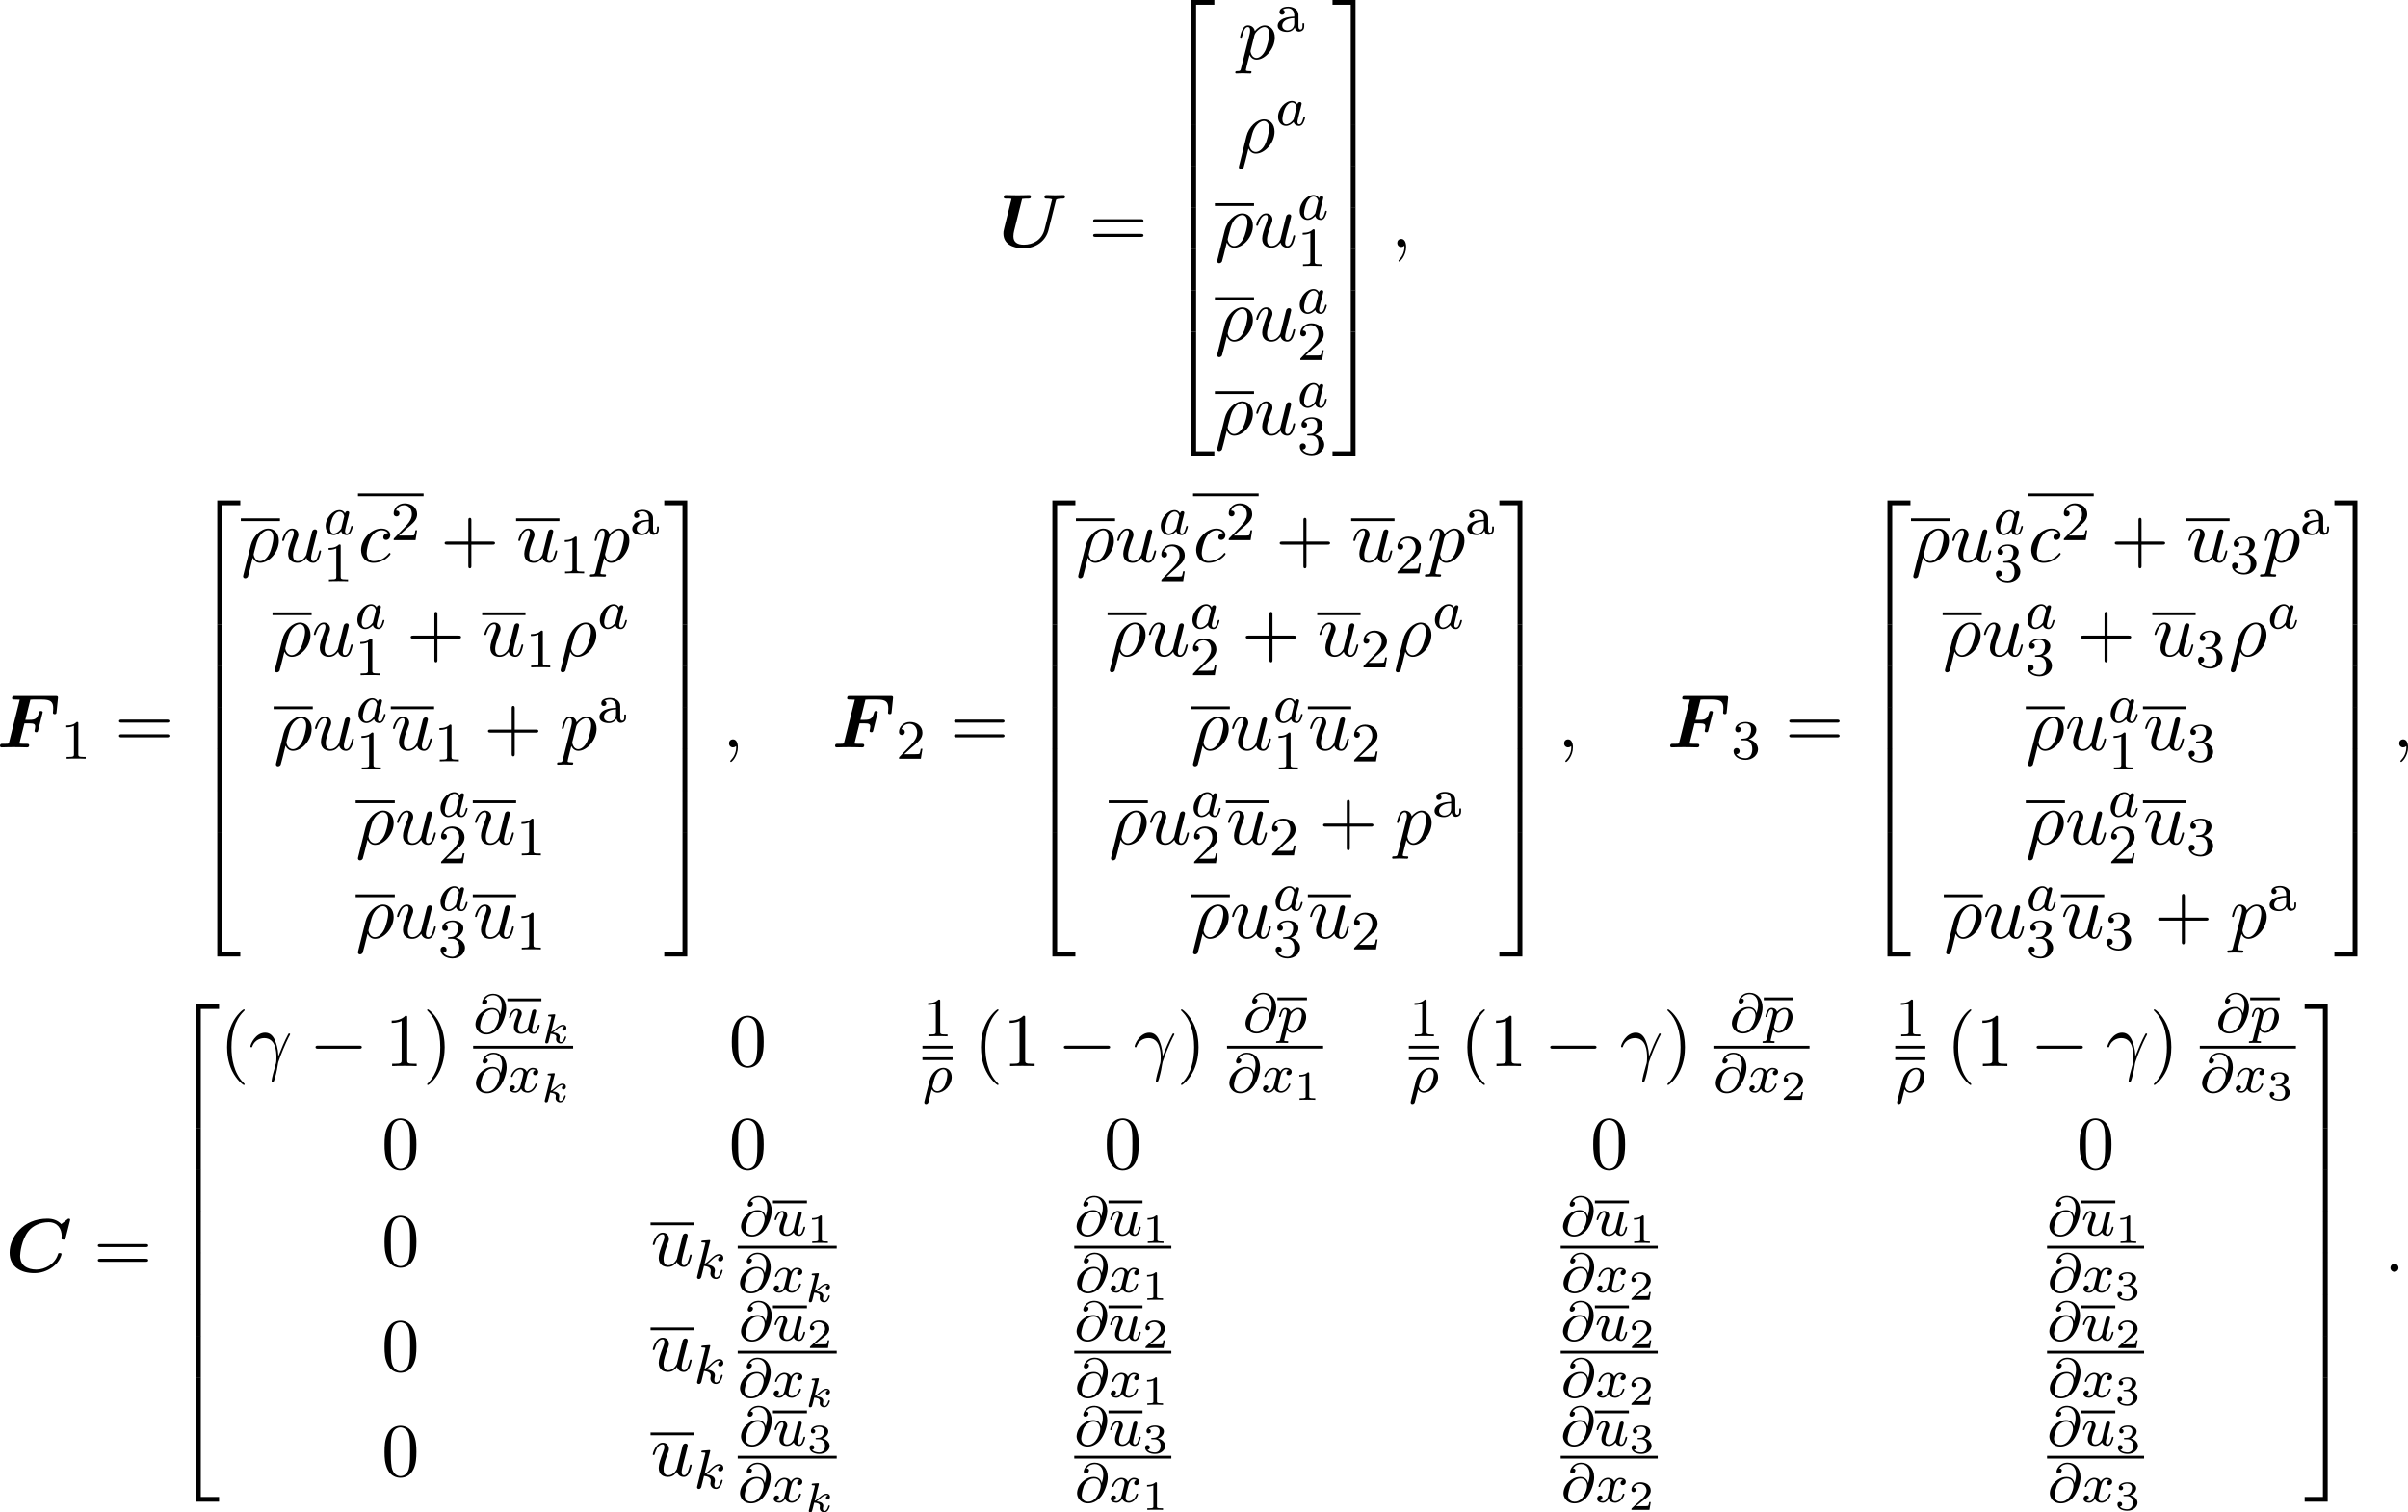 <?xml version='1.0' encoding='UTF-8'?>
<!-- This file was generated by dvisvgm 3.4.4 -->
<svg version='1.1' xmlns='http://www.w3.org/2000/svg' xmlns:xlink='http://www.w3.org/1999/xlink' width='485.831pt' height='305.18pt' viewBox='48.349 99.363 485.831 305.18'>
<defs>
<path id='g47-49' d='M3.019 0V-.233H2.762C2.146-.233 2.146-.311 2.146-.508V-3.796C2.146-3.975 2.122-3.975 1.943-3.975C1.548-3.593 .938-3.593 .723-3.593V-3.359C.879-3.359 1.273-3.359 1.632-3.527V-.508C1.632-.311 1.632-.233 1.016-.233H.759V0C1.088-.024 1.554-.024 1.889-.024S2.69-.024 3.019 0Z'/>
<path id='g47-50' d='M3.216-1.118H2.995C2.983-1.034 2.923-.64 2.833-.574C2.792-.538 2.307-.538 2.224-.538H1.106L1.871-1.16C2.074-1.321 2.606-1.704 2.792-1.883C2.971-2.062 3.216-2.367 3.216-2.792C3.216-3.539 2.54-3.975 1.739-3.975C.968-3.975 .43-3.467 .43-2.905C.43-2.6 .687-2.564 .753-2.564C.903-2.564 1.076-2.672 1.076-2.887C1.076-3.019 .998-3.21 .735-3.21C.873-3.515 1.237-3.742 1.65-3.742C2.277-3.742 2.612-3.276 2.612-2.792C2.612-2.367 2.331-1.931 1.913-1.548L.496-.251C.436-.191 .43-.185 .43 0H3.031L3.216-1.118Z'/>
<path id='g47-51' d='M3.27-1.034C3.27-1.47 2.935-1.931 2.224-2.11C2.696-2.266 3.078-2.648 3.078-3.138C3.078-3.616 2.517-3.975 1.799-3.975C1.1-3.975 .568-3.652 .568-3.162C.568-2.905 .765-2.833 .885-2.833C1.04-2.833 1.201-2.941 1.201-3.15C1.201-3.335 1.07-3.443 .909-3.467C1.19-3.778 1.733-3.778 1.787-3.778C2.092-3.778 2.475-3.634 2.475-3.138C2.475-2.809 2.289-2.236 1.692-2.2C1.584-2.194 1.423-2.182 1.369-2.182C1.309-2.176 1.243-2.17 1.243-2.08C1.243-1.985 1.309-1.985 1.411-1.985H1.757C2.266-1.985 2.606-1.644 2.606-1.034C2.606-.377 2.212-.09 1.775-.09C1.614-.09 .998-.126 .729-.472C.962-.496 1.058-.652 1.058-.813C1.058-1.016 .915-1.154 .717-1.154C.556-1.154 .377-1.052 .377-.801C.377-.209 1.034 .126 1.793 .126C2.678 .126 3.27-.442 3.27-1.034Z'/>
<path id='g45-107' d='M3.581-.861C3.581-.861 3.575-.944 3.467-.944C3.383-.944 3.371-.909 3.341-.807C3.282-.592 3.114-.137 2.809-.137C2.582-.137 2.582-.395 2.582-.46C2.582-.556 2.582-.562 2.612-.681C2.612-.681 2.642-.807 2.642-.879C2.642-1.339 2.122-1.482 1.662-1.524C1.805-1.614 1.931-1.71 2.17-1.919C2.469-2.182 2.78-2.439 3.108-2.439C3.186-2.439 3.258-2.421 3.312-2.361C3.102-2.319 3.013-2.152 3.013-2.026C3.013-1.835 3.168-1.793 3.252-1.793C3.383-1.793 3.599-1.889 3.599-2.188C3.599-2.445 3.407-2.636 3.114-2.636C2.738-2.636 2.385-2.349 2.11-2.11C1.799-1.841 1.614-1.686 1.393-1.602L1.985-3.969C1.991-3.993 2.002-4.029 2.002-4.059C2.002-4.154 1.883-4.148 1.811-4.142L1.142-4.089C1.04-4.083 .962-4.077 .962-3.933C.962-3.844 1.04-3.844 1.136-3.844C1.309-3.844 1.351-3.826 1.429-3.802C1.429-3.73 1.429-3.718 1.405-3.622L.568-.281C.544-.185 .544-.143 .544-.143C.544 .006 .664 .06 .753 .06C.813 .06 .921 .036 .998-.078C1.04-.155 1.279-1.148 1.321-1.339C1.722-1.309 2.152-1.213 2.152-.861C2.152-.831 2.152-.801 2.134-.735C2.116-.646 2.116-.61 2.116-.562C2.116-.167 2.451 .06 2.792 .06C3.371 .06 3.581-.813 3.581-.861Z'/>
<path id='g36-0' d='M7.571-2.727C7.571-2.945 7.364-2.945 7.211-2.945H1.265C1.113-2.945 .905-2.945 .905-2.727S1.113-2.509 1.265-2.509H7.211C7.364-2.509 7.571-2.509 7.571-2.727Z'/>
<path id='g48-49' d='M3.563 0V-.263H3.284C2.527-.263 2.503-.359 2.503-.654V-5.077C2.503-5.292 2.487-5.3 2.271-5.3C1.945-4.981 1.522-4.79 .765-4.79V-4.527C.98-4.527 1.411-4.527 1.873-4.742V-.654C1.873-.359 1.849-.263 1.092-.263H.813V0C1.14-.024 1.825-.024 2.184-.024S3.236-.024 3.563 0Z'/>
<path id='g48-50' d='M3.802-1.427H3.555C3.531-1.267 3.467-.869 3.371-.717C3.324-.654 2.718-.654 2.59-.654H1.172L2.248-1.626C2.375-1.745 2.71-2.008 2.837-2.12C3.332-2.574 3.802-3.013 3.802-3.738C3.802-4.686 3.005-5.3 2.008-5.3C1.052-5.3 .422-4.575 .422-3.866C.422-3.475 .733-3.419 .845-3.419C1.012-3.419 1.259-3.539 1.259-3.842C1.259-4.256 .861-4.256 .765-4.256C.996-4.838 1.53-5.037 1.921-5.037C2.662-5.037 3.045-4.407 3.045-3.738C3.045-2.909 2.463-2.303 1.522-1.339L.518-.303C.422-.215 .422-.199 .422 0H3.571L3.802-1.427Z'/>
<path id='g48-51' d='M3.873-1.363C3.873-2.024 3.347-2.63 2.534-2.805C3.164-3.029 3.634-3.571 3.634-4.208S2.917-5.3 2.088-5.3C1.235-5.3 .59-4.838 .59-4.232C.59-3.937 .789-3.81 .996-3.81C1.243-3.81 1.403-3.985 1.403-4.216C1.403-4.511 1.148-4.623 .972-4.631C1.307-5.069 1.921-5.093 2.064-5.093C2.271-5.093 2.877-5.029 2.877-4.208C2.877-3.65 2.646-3.316 2.534-3.188C2.295-2.941 2.112-2.925 1.626-2.893C1.474-2.885 1.411-2.877 1.411-2.774C1.411-2.662 1.482-2.662 1.618-2.662H2.016C2.646-2.662 3.045-2.2 3.045-1.363C3.045-.367 2.479-.072 2.056-.072C1.618-.072 1.02-.231 .741-.654C1.028-.654 1.227-.837 1.227-1.1C1.227-1.355 1.044-1.538 .789-1.538C.574-1.538 .351-1.403 .351-1.084C.351-.327 1.164 .167 2.072 .167C3.132 .167 3.873-.566 3.873-1.363Z'/>
<path id='g48-97' d='M4.097-.717V-1.156H3.85V-.717C3.85-.391 3.73-.263 3.563-.263C3.268-.263 3.268-.63 3.268-.717V-2.375C3.268-3.156 2.511-3.555 1.785-3.555C1.124-3.555 .534-3.3 .534-2.774C.534-2.534 .701-2.391 .909-2.391C1.132-2.391 1.283-2.55 1.283-2.766C1.283-2.957 1.164-3.092 .988-3.132C1.283-3.332 1.714-3.332 1.769-3.332C2.216-3.332 2.662-3.021 2.662-2.367V-2.12C2.2-2.096 1.666-2.072 1.108-1.841C.406-1.538 .271-1.076 .271-.813C.271-.128 1.076 .08 1.626 .08C2.208 .08 2.566-.247 2.742-.566C2.782-.263 2.989 .04 3.339 .04C3.419 .04 4.097 .008 4.097-.717ZM2.662-1.124C2.662-.351 2.008-.143 1.69-.143C1.275-.143 .925-.422 .925-.805C.925-1.331 1.419-1.873 2.662-1.913V-1.124Z'/>
<use id='g37-13' xlink:href='#g29-13' transform='scale(1.095)'/>
<use id='g37-26' xlink:href='#g29-26' transform='scale(1.095)'/>
<use id='g37-58' xlink:href='#g29-58' transform='scale(1.095)'/>
<use id='g37-59' xlink:href='#g29-59' transform='scale(1.095)'/>
<use id='g37-99' xlink:href='#g29-99' transform='scale(1.095)'/>
<use id='g37-112' xlink:href='#g29-112' transform='scale(1.095)'/>
<use id='g37-117' xlink:href='#g29-117' transform='scale(1.095)'/>
<path id='g29-13' d='M5.41-4.194C5.41-4.294 5.29-4.294 5.29-4.294C5.26-4.294 5.2-4.294 5.171-4.224C4.653-3.278 4.254-2.281 3.856-1.275C3.846-1.584 3.836-2.341 3.447-3.308C3.208-3.915 2.809-4.403 2.122-4.403C.877-4.403 .179-2.889 .179-2.58C.179-2.481 .269-2.481 .369-2.481L.408-2.531C.797-3.676 1.883-3.686 1.993-3.686C3.497-3.686 3.606-1.943 3.606-1.156C3.606-.548 3.557-.379 3.487-.179C3.268 .548 2.969 1.704 2.969 1.963C2.969 2.072 3.019 2.142 3.098 2.142C3.228 2.142 3.308 1.923 3.417 1.544C3.646 .707 3.746 .139 3.786-.169C3.806-.299 3.826-.428 3.866-.558C4.184-1.544 4.822-3.029 5.22-3.816C5.29-3.935 5.41-4.154 5.41-4.194Z'/>
<path id='g29-26' d='M5.001-2.78C5.001-3.836 4.344-4.403 3.616-4.403C2.65-4.403 1.604-3.407 1.305-2.192L.329 1.724C.299 1.843 .299 1.883 .299 1.883C.299 2.032 .408 2.152 .578 2.152C.787 2.152 .907 1.973 .927 1.943C.976 1.853 1.295 .518 1.564-.558C1.763-.159 2.082 .11 2.55 .11C3.716 .11 5.001-1.295 5.001-2.78ZM4.284-3.208C4.284-2.66 3.995-1.544 3.726-1.056C3.397-.428 2.919-.11 2.54-.11C1.843-.11 1.684-.907 1.684-.996C1.684-1.036 1.733-1.235 1.763-1.365C2.042-2.481 2.142-2.839 2.361-3.238C2.79-3.965 3.288-4.184 3.597-4.184C3.965-4.184 4.284-3.895 4.284-3.208Z'/>
<path id='g29-58' d='M1.913-.528C1.913-.817 1.674-1.056 1.385-1.056S.857-.817 .857-.528S1.096 0 1.385 0S1.913-.239 1.913-.528Z'/>
<path id='g29-59' d='M2.022-.01C2.022-.667 1.773-1.056 1.385-1.056C1.056-1.056 .857-.807 .857-.528C.857-.259 1.056 0 1.385 0C1.504 0 1.634-.04 1.733-.13C1.763-.149 1.783-.159 1.783-.159S1.803-.149 1.803-.01C1.803 .727 1.455 1.325 1.126 1.654C1.016 1.763 1.016 1.783 1.016 1.813C1.016 1.883 1.066 1.923 1.116 1.923C1.225 1.923 2.022 1.156 2.022-.01Z'/>
<path id='g29-99' d='M4.284-1.066C4.284-1.126 4.224-1.196 4.164-1.196C4.115-1.196 4.095-1.176 4.035-1.096C3.248-.11 2.162-.11 2.042-.11C1.415-.11 1.146-.598 1.146-1.196C1.146-1.604 1.345-2.57 1.684-3.188C1.993-3.756 2.54-4.184 3.088-4.184C3.427-4.184 3.806-4.055 3.945-3.786C3.786-3.786 3.646-3.786 3.507-3.646C3.347-3.497 3.328-3.328 3.328-3.258C3.328-3.019 3.507-2.909 3.696-2.909C3.985-2.909 4.254-3.148 4.254-3.547C4.254-4.035 3.786-4.403 3.078-4.403C1.733-4.403 .408-2.979 .408-1.574C.408-.677 .986 .11 2.022 .11C3.447 .11 4.284-.946 4.284-1.066Z'/>
<path id='g29-112' d='M4.882-2.809C4.882-3.746 4.314-4.403 3.557-4.403C3.059-4.403 2.58-4.045 2.252-3.656C2.152-4.194 1.724-4.403 1.355-4.403C.897-4.403 .707-4.015 .618-3.836C.438-3.497 .309-2.899 .309-2.869C.309-2.77 .428-2.77 .428-2.77C.528-2.77 .538-2.78 .598-2.999C.767-3.706 .966-4.184 1.325-4.184C1.494-4.184 1.634-4.105 1.634-3.726C1.634-3.497 1.604-3.387 1.564-3.218L.448 1.215C.369 1.554 .349 1.624-.09 1.624C-.209 1.624-.319 1.624-.319 1.813C-.319 1.893-.269 1.933-.189 1.933C.08 1.933 .369 1.903 .648 1.903C.976 1.903 1.315 1.933 1.634 1.933C1.684 1.933 1.813 1.933 1.813 1.733C1.813 1.624 1.714 1.624 1.574 1.624C1.076 1.624 1.076 1.554 1.076 1.465C1.076 1.345 1.494-.279 1.564-.528C1.694-.239 1.973 .11 2.481 .11C3.636 .11 4.882-1.345 4.882-2.809ZM3.656-1.136C3.318-.438 2.839-.11 2.471-.11C1.813-.11 1.684-.936 1.684-.996C1.684-.996 1.684-1.036 1.714-1.156L2.202-3.108C2.271-3.377 2.54-3.656 2.72-3.806C3.068-4.115 3.357-4.184 3.527-4.184C3.925-4.184 4.164-3.836 4.164-3.248S3.836-1.514 3.656-1.136Z'/>
<path id='g29-117' d='M5.41-1.425C5.41-1.524 5.32-1.524 5.29-1.524C5.191-1.524 5.181-1.484 5.151-1.345C5.011-.787 4.822-.11 4.403-.11C4.194-.11 4.095-.239 4.095-.568C4.095-.787 4.214-1.255 4.294-1.604L4.573-2.68C4.603-2.829 4.702-3.208 4.742-3.357C4.792-3.587 4.892-3.965 4.892-4.025C4.892-4.204 4.752-4.294 4.603-4.294C4.553-4.294 4.294-4.284 4.214-3.945L3.467-.946C3.457-.907 3.059-.11 2.331-.11C1.813-.11 1.714-.558 1.714-.927C1.714-1.484 1.993-2.271 2.252-2.959C2.371-3.258 2.421-3.397 2.421-3.587C2.421-4.035 2.102-4.403 1.604-4.403C.658-4.403 .289-2.959 .289-2.869C.289-2.77 .408-2.77 .408-2.77C.508-2.77 .518-2.79 .568-2.949C.817-3.816 1.196-4.184 1.574-4.184C1.664-4.184 1.823-4.174 1.823-3.856C1.823-3.616 1.714-3.328 1.654-3.178C1.285-2.192 1.076-1.574 1.076-1.086C1.076-.139 1.763 .11 2.301 .11C2.959 .11 3.318-.339 3.487-.558C3.597-.149 3.945 .11 4.374 .11C4.722 .11 4.951-.12 5.111-.438C5.28-.797 5.41-1.425 5.41-1.425Z'/>
<path id='g46-26' d='M4.216-2.184C4.216-3.084 3.618-3.515 3.005-3.515C2.271-3.515 1.331-2.853 1.044-1.706L.295 1.283C.263 1.411 .263 1.467 .263 1.467C.263 1.666 .422 1.714 .518 1.714C.558 1.714 .741 1.706 .845 1.498C.885 1.411 1.044 .677 1.331-.414C1.427-.247 1.682 .08 2.168 .08C3.14 .08 4.216-.988 4.216-2.184ZM3.595-2.511C3.595-2.224 3.435-1.427 3.196-.94C2.965-.486 2.55-.143 2.16-.143C1.61-.143 1.435-.717 1.435-.829C1.435-.861 1.642-1.674 1.658-1.73C2.016-3.14 2.774-3.292 2.997-3.292C3.379-3.292 3.595-2.949 3.595-2.511Z'/>
<path id='g46-64' d='M4.758-3.587C4.758-4.878 3.953-5.699 2.893-5.699C1.666-5.699 1.299-4.678 1.299-4.431C1.299-4.24 1.443-4.136 1.61-4.136C1.865-4.136 2.056-4.368 2.056-4.575C2.056-4.678 2.032-4.862 1.714-4.87C2.032-5.388 2.558-5.491 2.885-5.491C3.602-5.491 4.113-4.933 4.113-4.009C4.113-3.571 4.017-3.148 3.897-2.742C3.786-3.172 3.483-3.642 2.758-3.642C2-3.642 1.522-3.292 1.14-2.965C.335-2.271 .335-1.347 .335-1.275C.335-.781 .717 .167 1.929 .167C2.59 .167 3.3-.159 3.842-.893C4.368-1.61 4.758-2.79 4.758-3.587ZM3.738-2.351C3.738-1.737 3.18-.072 1.945-.072C1.052-.072 1.004-.829 1.004-.988C1.004-1.299 1.235-2.144 1.315-2.343C1.522-2.813 2.016-3.419 2.782-3.419C3.451-3.419 3.738-2.909 3.738-2.351Z'/>
<path id='g46-97' d='M4.248-1.14C4.248-1.188 4.216-1.243 4.121-1.243S4.009-1.196 3.961-.996C3.85-.558 3.698-.143 3.387-.143C3.204-.143 3.132-.295 3.132-.518C3.132-.654 3.204-.925 3.252-1.124L3.451-1.945C3.531-2.24 3.539-2.287 3.61-2.55C3.65-2.742 3.738-3.076 3.738-3.116C3.738-3.3 3.587-3.363 3.483-3.363C3.363-3.363 3.164-3.284 3.124-3.037C3.053-3.172 2.821-3.515 2.335-3.515C1.387-3.515 .343-2.407 .343-1.227C.343-.399 .877 .08 1.49 .08C2 .08 2.439-.327 2.582-.486C2.726 .064 3.268 .08 3.363 .08C3.73 .08 3.913-.223 3.977-.359C4.136-.646 4.248-1.108 4.248-1.14ZM2.582-.861C2.184-.311 1.769-.143 1.514-.143C1.148-.143 .964-.478 .964-.893C.964-1.267 1.18-2.12 1.355-2.471C1.586-2.957 1.977-3.292 2.343-3.292C2.861-3.292 3.013-2.71 3.013-2.614C3.013-2.582 2.813-1.801 2.766-1.594C2.662-1.219 2.662-1.203 2.582-.861Z'/>
<path id='g46-107' d='M4.152-1.14C4.152-1.219 4.089-1.243 4.033-1.243C3.937-1.243 3.921-1.196 3.889-1.052C3.786-.677 3.579-.143 3.204-.143C2.997-.143 2.949-.319 2.949-.534C2.949-.638 2.957-.733 2.997-.917C3.005-.948 3.037-1.076 3.037-1.164C3.037-1.817 2.216-1.961 1.809-2.016C2.104-2.192 2.375-2.463 2.471-2.566C2.909-2.997 3.268-3.292 3.65-3.292C3.754-3.292 3.85-3.268 3.913-3.188C3.483-3.132 3.483-2.75 3.483-2.75C3.483-2.574 3.618-2.455 3.794-2.455C4.009-2.455 4.248-2.63 4.248-2.957C4.248-3.228 4.057-3.515 3.658-3.515C3.196-3.515 2.782-3.164 2.327-2.71C1.865-2.256 1.666-2.168 1.538-2.112L2.327-5.292C2.335-5.308 2.359-5.42 2.359-5.42C2.359-5.46 2.327-5.531 2.232-5.531C2.2-5.531 1.953-5.507 1.769-5.491L1.323-5.46C1.148-5.444 1.068-5.436 1.068-5.292C1.068-5.181 1.18-5.181 1.275-5.181C1.658-5.181 1.658-5.133 1.658-5.061C1.658-5.037 1.658-5.021 1.618-4.878L.486-.343C.454-.223 .454-.167 .454-.167C.454-.032 .566 .08 .717 .08C.988 .08 1.052-.175 1.084-.287L1.459-1.801C1.897-1.753 2.431-1.602 2.431-1.148C2.431-1.108 2.431-1.068 2.415-.988C2.391-.885 2.375-.773 2.375-.733C2.375-.263 2.726 .08 3.188 .08C3.523 .08 3.73-.167 3.834-.319C4.025-.614 4.152-1.092 4.152-1.14Z'/>
<path id='g46-112' d='M4.144-2.208C4.144-2.997 3.634-3.515 2.997-3.515C2.519-3.515 2.136-3.188 1.905-2.949C1.737-3.515 1.203-3.515 1.124-3.515C.837-3.515 .638-3.332 .51-3.084C.327-2.726 .239-2.319 .239-2.295C.239-2.224 .295-2.192 .359-2.192C.462-2.192 .47-2.224 .526-2.431C.63-2.837 .773-3.292 1.1-3.292C1.299-3.292 1.355-3.108 1.355-2.917C1.355-2.837 1.323-2.646 1.307-2.582L.414 .964C.351 1.219 .335 1.283 .016 1.283C-.096 1.283-.191 1.283-.191 1.435C-.191 1.506-.12 1.546-.08 1.546C0 1.546 .032 1.522 .622 1.522C1.196 1.522 1.363 1.546 1.419 1.546C1.451 1.546 1.57 1.546 1.57 1.395C1.57 1.283 1.459 1.283 1.363 1.283C.98 1.283 .98 1.235 .98 1.164C.98 1.108 1.124 .542 1.363-.391C1.467-.207 1.714 .08 2.144 .08C3.124 .08 4.144-1.052 4.144-2.208ZM3.523-2.542C3.523-2.248 3.347-1.395 3.108-.925C2.901-.494 2.519-.143 2.144-.143C1.602-.143 1.474-.765 1.474-.821C1.474-.821 1.49-.925 1.498-.948L1.881-2.455C1.921-2.59 1.921-2.606 2.04-2.75C2.343-3.108 2.686-3.292 2.973-3.292C3.371-3.292 3.523-2.901 3.523-2.542Z'/>
<path id='g46-117' d='M4.655-1.14C4.655-1.188 4.623-1.243 4.527-1.243S4.415-1.203 4.368-.996C4.264-.598 4.121-.143 3.794-.143C3.61-.143 3.539-.295 3.539-.518C3.539-.654 3.61-.925 3.658-1.124L3.858-1.945C3.937-2.24 3.945-2.287 4.017-2.55C4.065-2.766 4.16-3.14 4.16-3.188C4.16-3.387 4.001-3.435 3.905-3.435C3.794-3.435 3.618-3.363 3.563-3.172L2.989-.869C2.949-.717 2.574-.143 2.04-.143C1.65-.143 1.514-.43 1.514-.789C1.514-1.259 1.793-1.977 1.969-2.423C2.048-2.622 2.072-2.694 2.072-2.837C2.072-3.276 1.722-3.515 1.355-3.515C.566-3.515 .239-2.391 .239-2.295C.239-2.224 .295-2.192 .359-2.192C.462-2.192 .47-2.24 .494-2.319C.701-3.029 1.052-3.292 1.331-3.292C1.451-3.292 1.522-3.212 1.522-3.029S1.451-2.662 1.347-2.383C1.012-1.538 .94-1.196 .94-.909C.94-.128 1.53 .08 2 .08C2.598 .08 2.965-.399 2.997-.438C3.124-.064 3.483 .08 3.77 .08C4.144 .08 4.328-.239 4.384-.359C4.543-.646 4.655-1.108 4.655-1.14Z'/>
<path id='g46-120' d='M4.184-1.14C4.184-1.219 4.121-1.243 4.065-1.243C3.969-1.243 3.953-1.188 3.929-1.108C3.77-.574 3.316-.143 2.853-.143C2.59-.143 2.399-.319 2.399-.654C2.399-.813 2.447-.996 2.558-1.443L2.829-2.534C2.941-2.949 3.22-3.292 3.579-3.292C3.618-3.292 3.826-3.292 3.993-3.18C3.642-3.092 3.626-2.782 3.626-2.75C3.626-2.574 3.762-2.455 3.937-2.455S4.384-2.59 4.384-2.933C4.384-3.387 3.881-3.515 3.587-3.515C3.212-3.515 2.909-3.252 2.726-2.941C2.55-3.363 2.136-3.515 1.809-3.515C.94-3.515 .454-2.519 .454-2.295C.454-2.224 .51-2.192 .574-2.192C.669-2.192 .685-2.232 .709-2.327C.893-2.909 1.371-3.292 1.785-3.292C2.096-3.292 2.248-3.068 2.248-2.782C2.248-2.622 2.152-2.256 2.088-2L1.817-.909C1.706-.478 1.419-.143 1.06-.143C1.028-.143 .821-.143 .654-.255C1.02-.343 1.02-.685 1.02-.685C1.02-.869 .877-.98 .701-.98C.486-.98 .255-.797 .255-.494C.255-.128 .646 .08 1.052 .08C1.474 .08 1.769-.239 1.913-.494C2.088-.104 2.455 .08 2.837 .08C3.706 .08 4.184-.917 4.184-1.14Z'/>
<path id='g42-50' d='M6.565 .299V-.389H3.248V17.534H3.935V.299H6.565Z'/>
<path id='g42-51' d='M3.387 17.534V-.389H.07V.299H2.7V17.534H3.387Z'/>
<path id='g42-52' d='M6.565 17.524V16.837H3.935V-.399H3.248V17.524H6.565Z'/>
<path id='g42-53' d='M3.387 17.524V-.399H2.7V16.837H.07V17.524H3.387Z'/>
<path id='g42-54' d='M3.935 5.988V-.01H3.248V5.988H3.935Z'/>
<path id='g42-55' d='M3.387 5.988V-.01H2.7V5.988H3.387Z'/>
<use id='g38-40' xlink:href='#g32-40' transform='scale(1.095)'/>
<use id='g38-41' xlink:href='#g32-41' transform='scale(1.095)'/>
<use id='g38-43' xlink:href='#g32-43' transform='scale(1.095)'/>
<use id='g38-48' xlink:href='#g32-48' transform='scale(1.095)'/>
<use id='g38-49' xlink:href='#g32-49' transform='scale(1.095)'/>
<use id='g38-61' xlink:href='#g32-61' transform='scale(1.095)'/>
<path id='g32-40' d='M3.298 2.391C3.298 2.361 3.298 2.341 3.128 2.172C1.883 .917 1.564-.966 1.564-2.491C1.564-4.224 1.943-5.958 3.168-7.203C3.298-7.323 3.298-7.342 3.298-7.372C3.298-7.442 3.258-7.472 3.198-7.472C3.098-7.472 2.202-6.795 1.614-5.529C1.106-4.433 .986-3.328 .986-2.491C.986-1.714 1.096-.508 1.644 .618C2.242 1.843 3.098 2.491 3.198 2.491C3.258 2.491 3.298 2.461 3.298 2.391Z'/>
<path id='g32-41' d='M2.879-2.491C2.879-3.268 2.77-4.473 2.222-5.599C1.624-6.824 .767-7.472 .667-7.472C.608-7.472 .568-7.432 .568-7.372C.568-7.342 .568-7.323 .757-7.143C1.733-6.157 2.301-4.573 2.301-2.491C2.301-.787 1.933 .966 .697 2.222C.568 2.341 .568 2.361 .568 2.391C.568 2.451 .608 2.491 .667 2.491C.767 2.491 1.664 1.813 2.252 .548C2.76-.548 2.879-1.654 2.879-2.491Z'/>
<path id='g32-43' d='M7.183-2.491C7.183-2.69 6.994-2.69 6.854-2.69H4.075V-5.479C4.075-5.619 4.075-5.808 3.875-5.808S3.676-5.619 3.676-5.479V-2.69H.887C.747-2.69 .558-2.69 .558-2.491S.747-2.291 .887-2.291H3.676V.498C3.676 .638 3.676 .827 3.875 .827S4.075 .638 4.075 .498V-2.291H6.854C6.994-2.291 7.183-2.291 7.183-2.491Z'/>
<path id='g32-48' d='M4.583-3.188C4.583-3.985 4.533-4.782 4.184-5.519C3.726-6.476 2.909-6.635 2.491-6.635C1.893-6.635 1.166-6.376 .757-5.45C.438-4.762 .389-3.985 .389-3.188C.389-2.441 .428-1.544 .837-.787C1.265 .02 1.993 .219 2.481 .219C3.019 .219 3.776 .01 4.214-.936C4.533-1.624 4.583-2.401 4.583-3.188ZM3.756-3.308C3.756-2.56 3.756-1.883 3.646-1.245C3.497-.299 2.929 0 2.481 0C2.092 0 1.504-.249 1.325-1.205C1.215-1.803 1.215-2.72 1.215-3.308C1.215-3.945 1.215-4.603 1.295-5.141C1.484-6.326 2.232-6.416 2.481-6.416C2.809-6.416 3.467-6.237 3.656-5.25C3.756-4.692 3.756-3.935 3.756-3.308Z'/>
<path id='g32-49' d='M4.174 0V-.309H3.856C2.959-.309 2.929-.418 2.929-.787V-6.376C2.929-6.615 2.929-6.635 2.7-6.635C2.082-5.998 1.205-5.998 .887-5.998V-5.689C1.086-5.689 1.674-5.689 2.192-5.948V-.787C2.192-.428 2.162-.309 1.265-.309H.946V0C1.295-.03 2.162-.03 2.56-.03S3.826-.03 4.174 0Z'/>
<path id='g32-61' d='M7.183-3.457C7.183-3.656 6.994-3.656 6.854-3.656H.887C.747-3.656 .558-3.656 .558-3.457S.747-3.258 .897-3.258H6.844C6.994-3.258 7.183-3.258 7.183-3.457ZM7.183-1.524C7.183-1.724 6.994-1.724 6.844-1.724H.897C.747-1.724 .558-1.724 .558-1.524S.747-1.325 .887-1.325H6.854C6.994-1.325 7.183-1.325 7.183-1.524Z'/>
<use id='g17-67' xlink:href='#g16-67' transform='scale(1.369)'/>
<use id='g17-70' xlink:href='#g16-70' transform='scale(1.369)'/>
<use id='g17-85' xlink:href='#g16-85' transform='scale(1.369)'/>
<path id='g16-67' d='M6.791-5.364C6.799-5.404 6.814-5.444 6.814-5.491C6.814-5.603 6.703-5.603 6.615-5.603L5.874-5.029C5.507-5.436 4.965-5.603 4.415-5.603C1.849-5.603 .438-3.65 .438-2.016C.438-.51 1.642 .135 3.037 .135C3.706 .135 4.384-.072 4.989-.518C5.762-1.092 5.906-1.825 5.906-1.865C5.906-1.977 5.794-1.977 5.723-1.977C5.571-1.977 5.563-1.961 5.523-1.825C5.197-.813 4.16-.239 3.252-.239C2.766-.239 2.335-.351 2.008-.606C1.578-.933 1.546-1.474 1.546-1.69C1.546-1.921 1.674-3.411 2.463-4.336C2.893-4.846 3.666-5.228 4.543-5.228C5.515-5.228 5.922-4.495 5.922-3.794C5.922-3.706 5.898-3.595 5.898-3.515C5.898-3.395 6.001-3.395 6.113-3.395C6.288-3.395 6.296-3.403 6.336-3.571L6.791-5.364Z'/>
<path id='g16-70' d='M6.296-3.722L6.44-5.149L6.448-5.276C6.448-5.42 6.312-5.42 6.185-5.42H1.897C1.73-5.42 1.722-5.412 1.682-5.38C1.626-5.34 1.61-5.189 1.61-5.189C1.61-5.045 1.722-5.045 1.937-5.045C2.104-5.045 2.256-5.037 2.423-5.029L1.299-.534C1.267-.406 1.259-.399 1.116-.383C.98-.375 .821-.375 .693-.375C.486-.375 .47-.375 .438-.359C.343-.303 .343-.175 .343-.143C.343-.143 .343 0 .518 0C.717 0 .925-.016 1.124-.016L1.769-.024L2.487-.016C2.718-.016 2.949 0 3.172 0C3.268 0 3.411 0 3.411-.231C3.411-.375 3.276-.375 3.148-.375H2.885C2.582-.375 2.463-.391 2.383-.406L2.917-2.527H3.435C3.913-2.527 4.049-2.447 4.049-2.184C4.049-2.096 4.025-1.945 4.001-1.849C3.985-1.793 3.977-1.737 3.977-1.737C3.977-1.618 4.081-1.594 4.16-1.594C4.312-1.594 4.32-1.642 4.36-1.785L4.806-3.563C4.838-3.666 4.838-3.69 4.838-3.69C4.838-3.834 4.678-3.834 4.647-3.834C4.495-3.834 4.479-3.778 4.439-3.626C4.28-3.021 4.033-2.901 3.459-2.901H3.013L3.539-5.029C3.642-5.045 3.73-5.045 3.81-5.045H4.758C5.667-5.045 5.946-4.814 5.946-4.113C5.946-3.921 5.914-3.682 5.914-3.65C5.914-3.499 6.065-3.499 6.105-3.499C6.272-3.499 6.28-3.579 6.296-3.722Z'/>
<path id='g16-85' d='M6.99-5.324C6.99-5.412 6.926-5.467 6.83-5.467C6.543-5.467 6.241-5.444 5.946-5.444C5.746-5.444 5.236-5.467 5.037-5.467C4.981-5.467 4.822-5.467 4.822-5.236C4.822-5.093 4.957-5.093 5.069-5.093C5.141-5.093 5.436-5.093 5.627-5.013L4.838-1.873C4.551-.717 3.61-.239 2.654-.239C1.905-.239 1.554-.55 1.554-1.124C1.554-1.323 1.586-1.522 1.634-1.722L2.471-5.061C2.646-5.093 2.925-5.093 3.013-5.093C3.292-5.093 3.395-5.093 3.395-5.324C3.395-5.428 3.308-5.467 3.22-5.467C3.021-5.467 2.813-5.452 2.614-5.452L2.016-5.444L1.403-5.452C1.196-5.452 .98-5.467 .773-5.467C.693-5.467 .542-5.467 .542-5.236C.542-5.093 .646-5.093 .909-5.093C1.1-5.093 1.355-5.093 1.355-5.053L1.235-4.591L1.06-3.889L.574-1.921C.502-1.634 .502-1.57 .502-1.419C.502-.375 1.395 .135 2.598 .135C4.025 .135 4.981-.709 5.252-1.801L6.017-4.846C6.057-4.997 6.057-5.005 6.249-5.053C6.384-5.077 6.583-5.093 6.711-5.093C6.862-5.093 6.99-5.093 6.99-5.324Z'/>
</defs>
<g id='page1' transform='matrix(1.4 0 0 1.4 0 0)'>
<use x='178.451' y='106.568' xlink:href='#g17-85'/>
<use x='191.458' y='106.568' xlink:href='#g38-61'/>
<use x='202.974' y='71.362' xlink:href='#g42-50'/>
<use x='202.974' y='88.896' xlink:href='#g42-54'/>
<use x='202.974' y='94.874' xlink:href='#g42-54'/>
<use x='202.974' y='100.852' xlink:href='#g42-54'/>
<use x='202.974' y='106.829' xlink:href='#g42-54'/>
<use x='202.974' y='112.807' xlink:href='#g42-54'/>
<use x='202.974' y='119.183' xlink:href='#g42-52'/>
<use x='212.904' y='79.452' xlink:href='#g37-112'/>
<use x='218.392' y='75.493' xlink:href='#g48-97'/>
<use x='212.738' y='93.001' xlink:href='#g37-26'/>
<use x='218.378' y='89.042' xlink:href='#g46-97'/>
<rect x='209.615' y='100.259' height='.398' width='5.64'/>
<use x='209.615' y='106.55' xlink:href='#g37-26'/>
<use x='215.256' y='106.55' xlink:href='#g37-117'/>
<use x='221.5' y='102.591' xlink:href='#g46-97'/>
<use x='221.5' y='109.321' xlink:href='#g48-49'/>
<rect x='209.615' y='113.808' height='.398' width='5.64'/>
<use x='209.615' y='120.099' xlink:href='#g37-26'/>
<use x='215.256' y='120.099' xlink:href='#g37-117'/>
<use x='221.5' y='116.14' xlink:href='#g46-97'/>
<use x='221.5' y='122.871' xlink:href='#g48-50'/>
<rect x='209.615' y='127.358' height='.398' width='5.64'/>
<use x='209.615' y='133.648' xlink:href='#g37-26'/>
<use x='215.256' y='133.648' xlink:href='#g37-117'/>
<use x='221.5' y='129.69' xlink:href='#g46-97'/>
<use x='221.5' y='136.42' xlink:href='#g48-51'/>
<use x='226.497' y='71.362' xlink:href='#g42-51'/>
<use x='226.497' y='88.896' xlink:href='#g42-55'/>
<use x='226.497' y='94.874' xlink:href='#g42-55'/>
<use x='226.497' y='100.852' xlink:href='#g42-55'/>
<use x='226.497' y='106.829' xlink:href='#g42-55'/>
<use x='226.497' y='112.807' xlink:href='#g42-55'/>
<use x='226.497' y='119.183' xlink:href='#g42-53'/>
<use x='234.957' y='106.568' xlink:href='#g37-59'/>
<use x='34.066' y='178.696' xlink:href='#g17-70'/>
<use x='43.323' y='180.333' xlink:href='#g48-49'/>
<use x='51.086' y='178.696' xlink:href='#g38-61'/>
<use x='62.601' y='143.491' xlink:href='#g42-50'/>
<use x='62.601' y='161.025' xlink:href='#g42-54'/>
<use x='62.601' y='167.003' xlink:href='#g42-54'/>
<use x='62.601' y='172.98' xlink:href='#g42-54'/>
<use x='62.601' y='178.958' xlink:href='#g42-54'/>
<use x='62.601' y='184.936' xlink:href='#g42-54'/>
<use x='62.601' y='191.312' xlink:href='#g42-52'/>
<rect x='69.243' y='145.688' height='.398' width='5.64'/>
<use x='69.243' y='151.979' xlink:href='#g37-26'/>
<use x='74.883' y='151.979' xlink:href='#g37-117'/>
<use x='81.128' y='148.02' xlink:href='#g46-97'/>
<use x='81.128' y='154.75' xlink:href='#g48-49'/>
<rect x='86.124' y='142.097' height='.398' width='9.453'/>
<use x='86.124' y='151.979' xlink:href='#g37-99'/>
<use x='90.845' y='148.827' xlink:href='#g48-50'/>
<use x='98.002' y='151.979' xlink:href='#g38-43'/>
<rect x='108.911' y='145.688' height='.398' width='6.245'/>
<use x='108.911' y='151.979' xlink:href='#g37-117'/>
<use x='115.156' y='153.615' xlink:href='#g48-49'/>
<use x='119.888' y='151.979' xlink:href='#g37-112'/>
<use x='125.377' y='148.02' xlink:href='#g48-97'/>
<rect x='73.804' y='159.237' height='.398' width='5.64'/>
<use x='73.804' y='165.528' xlink:href='#g37-26'/>
<use x='79.444' y='165.528' xlink:href='#g37-117'/>
<use x='85.689' y='161.569' xlink:href='#g46-97'/>
<use x='85.689' y='168.299' xlink:href='#g48-49'/>
<use x='93.109' y='165.528' xlink:href='#g38-43'/>
<rect x='104.019' y='159.237' height='.398' width='6.245'/>
<use x='104.019' y='165.528' xlink:href='#g37-117'/>
<use x='110.264' y='167.164' xlink:href='#g48-49'/>
<use x='114.996' y='165.528' xlink:href='#g37-26'/>
<use x='120.636' y='161.569' xlink:href='#g46-97'/>
<rect x='73.97' y='172.786' height='.398' width='5.64'/>
<use x='73.97' y='179.077' xlink:href='#g37-26'/>
<use x='79.61' y='179.077' xlink:href='#g37-117'/>
<use x='85.855' y='175.118' xlink:href='#g46-97'/>
<use x='85.855' y='181.848' xlink:href='#g48-49'/>
<rect x='90.851' y='172.786' height='.398' width='6.245'/>
<use x='90.851' y='179.077' xlink:href='#g37-117'/>
<use x='97.096' y='180.713' xlink:href='#g48-49'/>
<use x='104.252' y='179.077' xlink:href='#g38-43'/>
<use x='115.162' y='179.077' xlink:href='#g37-112'/>
<use x='120.65' y='175.118' xlink:href='#g48-97'/>
<rect x='85.789' y='186.335' height='.398' width='5.64'/>
<use x='85.789' y='192.626' xlink:href='#g37-26'/>
<use x='91.429' y='192.626' xlink:href='#g37-117'/>
<use x='97.674' y='188.667' xlink:href='#g46-97'/>
<use x='97.674' y='195.397' xlink:href='#g48-50'/>
<rect x='102.67' y='186.335' height='.398' width='6.245'/>
<use x='102.67' y='192.626' xlink:href='#g37-117'/>
<use x='108.915' y='194.262' xlink:href='#g48-49'/>
<rect x='85.789' y='199.884' height='.398' width='5.64'/>
<use x='85.789' y='206.175' xlink:href='#g37-26'/>
<use x='91.429' y='206.175' xlink:href='#g37-117'/>
<use x='97.674' y='202.216' xlink:href='#g46-97'/>
<use x='97.674' y='208.947' xlink:href='#g48-51'/>
<rect x='102.67' y='199.884' height='.398' width='6.245'/>
<use x='102.67' y='206.175' xlink:href='#g37-117'/>
<use x='108.915' y='207.812' xlink:href='#g48-49'/>
<use x='130.193' y='143.491' xlink:href='#g42-51'/>
<use x='130.193' y='161.025' xlink:href='#g42-55'/>
<use x='130.193' y='167.003' xlink:href='#g42-55'/>
<use x='130.193' y='172.98' xlink:href='#g42-55'/>
<use x='130.193' y='178.958' xlink:href='#g42-55'/>
<use x='130.193' y='184.936' xlink:href='#g42-55'/>
<use x='130.193' y='191.312' xlink:href='#g42-53'/>
<use x='138.653' y='178.696' xlink:href='#g37-59'/>
<use x='154.41' y='178.696' xlink:href='#g17-70'/>
<use x='163.668' y='180.333' xlink:href='#g48-50'/>
<use x='171.431' y='178.696' xlink:href='#g38-61'/>
<use x='182.946' y='143.491' xlink:href='#g42-50'/>
<use x='182.946' y='161.025' xlink:href='#g42-54'/>
<use x='182.946' y='167.003' xlink:href='#g42-54'/>
<use x='182.946' y='172.98' xlink:href='#g42-54'/>
<use x='182.946' y='178.958' xlink:href='#g42-54'/>
<use x='182.946' y='184.936' xlink:href='#g42-54'/>
<use x='182.946' y='191.312' xlink:href='#g42-52'/>
<rect x='189.588' y='145.688' height='.398' width='5.64'/>
<use x='189.588' y='151.979' xlink:href='#g37-26'/>
<use x='195.228' y='151.979' xlink:href='#g37-117'/>
<use x='201.473' y='148.02' xlink:href='#g46-97'/>
<use x='201.473' y='154.75' xlink:href='#g48-50'/>
<rect x='206.469' y='142.097' height='.398' width='9.453'/>
<use x='206.469' y='151.979' xlink:href='#g37-99'/>
<use x='211.19' y='148.827' xlink:href='#g48-50'/>
<use x='218.346' y='151.979' xlink:href='#g38-43'/>
<rect x='229.256' y='145.688' height='.398' width='6.245'/>
<use x='229.256' y='151.979' xlink:href='#g37-117'/>
<use x='235.501' y='153.615' xlink:href='#g48-50'/>
<use x='240.233' y='151.979' xlink:href='#g37-112'/>
<use x='245.722' y='148.02' xlink:href='#g48-97'/>
<rect x='194.149' y='159.237' height='.398' width='5.64'/>
<use x='194.149' y='165.528' xlink:href='#g37-26'/>
<use x='199.789' y='165.528' xlink:href='#g37-117'/>
<use x='206.034' y='161.569' xlink:href='#g46-97'/>
<use x='206.034' y='168.299' xlink:href='#g48-50'/>
<use x='213.454' y='165.528' xlink:href='#g38-43'/>
<rect x='224.363' y='159.237' height='.398' width='6.245'/>
<use x='224.363' y='165.528' xlink:href='#g37-117'/>
<use x='230.608' y='167.164' xlink:href='#g48-50'/>
<use x='235.341' y='165.528' xlink:href='#g37-26'/>
<use x='240.981' y='161.569' xlink:href='#g46-97'/>
<rect x='206.133' y='172.786' height='.398' width='5.64'/>
<use x='206.133' y='179.077' xlink:href='#g37-26'/>
<use x='211.774' y='179.077' xlink:href='#g37-117'/>
<use x='218.019' y='175.118' xlink:href='#g46-97'/>
<use x='218.019' y='181.848' xlink:href='#g48-49'/>
<rect x='223.015' y='172.786' height='.398' width='6.245'/>
<use x='223.015' y='179.077' xlink:href='#g37-117'/>
<use x='229.26' y='180.713' xlink:href='#g48-50'/>
<rect x='194.314' y='186.335' height='.398' width='5.64'/>
<use x='194.314' y='192.626' xlink:href='#g37-26'/>
<use x='199.954' y='192.626' xlink:href='#g37-117'/>
<use x='206.199' y='188.667' xlink:href='#g46-97'/>
<use x='206.199' y='195.397' xlink:href='#g48-50'/>
<rect x='211.196' y='186.335' height='.398' width='6.245'/>
<use x='211.196' y='192.626' xlink:href='#g37-117'/>
<use x='217.441' y='194.262' xlink:href='#g48-50'/>
<use x='224.597' y='192.626' xlink:href='#g38-43'/>
<use x='235.506' y='192.626' xlink:href='#g37-112'/>
<use x='240.995' y='188.667' xlink:href='#g48-97'/>
<rect x='206.133' y='199.884' height='.398' width='5.64'/>
<use x='206.133' y='206.175' xlink:href='#g37-26'/>
<use x='211.774' y='206.175' xlink:href='#g37-117'/>
<use x='218.019' y='202.216' xlink:href='#g46-97'/>
<use x='218.019' y='208.947' xlink:href='#g48-51'/>
<rect x='223.015' y='199.884' height='.398' width='6.245'/>
<use x='223.015' y='206.175' xlink:href='#g37-117'/>
<use x='229.26' y='207.812' xlink:href='#g48-50'/>
<use x='250.538' y='143.491' xlink:href='#g42-51'/>
<use x='250.538' y='161.025' xlink:href='#g42-55'/>
<use x='250.538' y='167.003' xlink:href='#g42-55'/>
<use x='250.538' y='172.98' xlink:href='#g42-55'/>
<use x='250.538' y='178.958' xlink:href='#g42-55'/>
<use x='250.538' y='184.936' xlink:href='#g42-55'/>
<use x='250.538' y='191.312' xlink:href='#g42-53'/>
<use x='258.998' y='178.696' xlink:href='#g37-59'/>
<use x='274.755' y='178.696' xlink:href='#g17-70'/>
<use x='284.013' y='180.333' xlink:href='#g48-51'/>
<use x='291.775' y='178.696' xlink:href='#g38-61'/>
<use x='303.29' y='143.491' xlink:href='#g42-50'/>
<use x='303.29' y='161.025' xlink:href='#g42-54'/>
<use x='303.29' y='167.003' xlink:href='#g42-54'/>
<use x='303.29' y='172.98' xlink:href='#g42-54'/>
<use x='303.29' y='178.958' xlink:href='#g42-54'/>
<use x='303.29' y='184.936' xlink:href='#g42-54'/>
<use x='303.29' y='191.312' xlink:href='#g42-52'/>
<rect x='309.932' y='145.688' height='.398' width='5.64'/>
<use x='309.932' y='151.979' xlink:href='#g37-26'/>
<use x='315.572' y='151.979' xlink:href='#g37-117'/>
<use x='321.817' y='148.02' xlink:href='#g46-97'/>
<use x='321.817' y='154.75' xlink:href='#g48-51'/>
<rect x='326.814' y='142.097' height='.398' width='9.453'/>
<use x='326.814' y='151.979' xlink:href='#g37-99'/>
<use x='331.535' y='148.827' xlink:href='#g48-50'/>
<use x='338.691' y='151.979' xlink:href='#g38-43'/>
<rect x='349.6' y='145.688' height='.398' width='6.245'/>
<use x='349.6' y='151.979' xlink:href='#g37-117'/>
<use x='355.845' y='153.615' xlink:href='#g48-51'/>
<use x='360.578' y='151.979' xlink:href='#g37-112'/>
<use x='366.066' y='148.02' xlink:href='#g48-97'/>
<rect x='314.493' y='159.237' height='.398' width='5.64'/>
<use x='314.493' y='165.528' xlink:href='#g37-26'/>
<use x='320.133' y='165.528' xlink:href='#g37-117'/>
<use x='326.378' y='161.569' xlink:href='#g46-97'/>
<use x='326.378' y='168.299' xlink:href='#g48-51'/>
<use x='333.799' y='165.528' xlink:href='#g38-43'/>
<rect x='344.708' y='159.237' height='.398' width='6.245'/>
<use x='344.708' y='165.528' xlink:href='#g37-117'/>
<use x='350.953' y='167.164' xlink:href='#g48-51'/>
<use x='355.685' y='165.528' xlink:href='#g37-26'/>
<use x='361.325' y='161.569' xlink:href='#g46-97'/>
<rect x='326.478' y='172.786' height='.398' width='5.64'/>
<use x='326.478' y='179.077' xlink:href='#g37-26'/>
<use x='332.118' y='179.077' xlink:href='#g37-117'/>
<use x='338.363' y='175.118' xlink:href='#g46-97'/>
<use x='338.363' y='181.848' xlink:href='#g48-49'/>
<rect x='343.359' y='172.786' height='.398' width='6.245'/>
<use x='343.359' y='179.077' xlink:href='#g37-117'/>
<use x='349.604' y='180.713' xlink:href='#g48-51'/>
<rect x='326.478' y='186.335' height='.398' width='5.64'/>
<use x='326.478' y='192.626' xlink:href='#g37-26'/>
<use x='332.118' y='192.626' xlink:href='#g37-117'/>
<use x='338.363' y='188.667' xlink:href='#g46-97'/>
<use x='338.363' y='195.397' xlink:href='#g48-50'/>
<rect x='343.359' y='186.335' height='.398' width='6.245'/>
<use x='343.359' y='192.626' xlink:href='#g37-117'/>
<use x='349.604' y='194.262' xlink:href='#g48-51'/>
<rect x='314.659' y='199.884' height='.398' width='5.64'/>
<use x='314.659' y='206.175' xlink:href='#g37-26'/>
<use x='320.299' y='206.175' xlink:href='#g37-117'/>
<use x='326.544' y='202.216' xlink:href='#g46-97'/>
<use x='326.544' y='208.947' xlink:href='#g48-51'/>
<rect x='331.54' y='199.884' height='.398' width='6.245'/>
<use x='331.54' y='206.175' xlink:href='#g37-117'/>
<use x='337.785' y='207.812' xlink:href='#g48-51'/>
<use x='344.942' y='206.175' xlink:href='#g38-43'/>
<use x='355.851' y='206.175' xlink:href='#g37-112'/>
<use x='361.34' y='202.216' xlink:href='#g48-97'/>
<use x='370.882' y='143.491' xlink:href='#g42-51'/>
<use x='370.882' y='161.025' xlink:href='#g42-55'/>
<use x='370.882' y='167.003' xlink:href='#g42-55'/>
<use x='370.882' y='172.98' xlink:href='#g42-55'/>
<use x='370.882' y='178.958' xlink:href='#g42-55'/>
<use x='370.882' y='184.936' xlink:href='#g42-55'/>
<use x='370.882' y='191.312' xlink:href='#g42-53'/>
<use x='379.342' y='178.696' xlink:href='#g37-59'/>
<use x='35.321' y='254.289' xlink:href='#g17-67'/>
<use x='48.024' y='254.289' xlink:href='#g38-61'/>
<use x='59.54' y='216.095' xlink:href='#g42-50'/>
<use x='59.54' y='233.629' xlink:href='#g42-54'/>
<use x='59.54' y='239.607' xlink:href='#g42-54'/>
<use x='59.54' y='245.584' xlink:href='#g42-54'/>
<use x='59.54' y='251.562' xlink:href='#g42-54'/>
<use x='59.54' y='257.54' xlink:href='#g42-54'/>
<use x='59.54' y='263.517' xlink:href='#g42-54'/>
<use x='59.54' y='269.893' xlink:href='#g42-52'/>
<use x='66.181' y='224.635' xlink:href='#g38-40'/>
<use x='70.424' y='224.635' xlink:href='#g37-13'/>
<use x='79.102' y='224.635' xlink:href='#g36-0'/>
<use x='90.011' y='224.635' xlink:href='#g38-49'/>
<use x='95.466' y='224.635' xlink:href='#g38-41'/>
<use x='102.722' y='219.904' xlink:href='#g46-64'/>
<rect x='107.654' y='214.878' height='.398' width='4.903'/>
<use x='107.654' y='219.904' xlink:href='#g46-117'/>
<use x='112.557' y='221.31' xlink:href='#g45-107'/>
<rect x='102.722' y='221.708' height='.398' width='14.408'/>
<use x='102.79' y='228.397' xlink:href='#g46-64'/>
<use x='107.722' y='228.397' xlink:href='#g46-120'/>
<use x='112.489' y='229.802' xlink:href='#g45-107'/>
<use x='139.574' y='224.635' xlink:href='#g38-48'/>
<use x='167.525' y='220.339' xlink:href='#g48-49'/>
<rect x='167.473' y='221.708' height='.398' width='4.337'/>
<rect x='167.473' y='223.371' height='.398' width='4.337'/>
<use x='167.473' y='228.397' xlink:href='#g46-26'/>
<use x='174.824' y='224.635' xlink:href='#g38-40'/>
<use x='179.066' y='224.635' xlink:href='#g38-49'/>
<use x='186.945' y='224.635' xlink:href='#g36-0'/>
<use x='197.854' y='224.635' xlink:href='#g37-13'/>
<use x='204.108' y='224.635' xlink:href='#g38-41'/>
<use x='213.692' y='219.76' xlink:href='#g46-64'/>
<rect x='218.623' y='214.734' height='.398' width='4.263'/>
<use x='218.623' y='219.76' xlink:href='#g46-112'/>
<rect x='211.364' y='221.708' height='.398' width='13.85'/>
<use x='211.364' y='228.397' xlink:href='#g46-64'/>
<use x='216.296' y='228.397' xlink:href='#g46-120'/>
<use x='221.063' y='229.503' xlink:href='#g47-49'/>
<use x='237.619' y='220.339' xlink:href='#g48-49'/>
<rect x='237.567' y='221.708' height='.398' width='4.337'/>
<rect x='237.567' y='223.371' height='.398' width='4.337'/>
<use x='237.567' y='228.397' xlink:href='#g46-26'/>
<use x='244.918' y='224.635' xlink:href='#g38-40'/>
<use x='249.16' y='224.635' xlink:href='#g38-49'/>
<use x='257.039' y='224.635' xlink:href='#g36-0'/>
<use x='267.948' y='224.635' xlink:href='#g37-13'/>
<use x='274.202' y='224.635' xlink:href='#g38-41'/>
<use x='283.786' y='219.76' xlink:href='#g46-64'/>
<rect x='288.717' y='214.734' height='.398' width='4.263'/>
<use x='288.717' y='219.76' xlink:href='#g46-112'/>
<rect x='281.458' y='221.708' height='.398' width='13.85'/>
<use x='281.458' y='228.397' xlink:href='#g46-64'/>
<use x='286.39' y='228.397' xlink:href='#g46-120'/>
<use x='291.157' y='229.503' xlink:href='#g47-50'/>
<use x='307.713' y='220.339' xlink:href='#g48-49'/>
<rect x='307.661' y='221.708' height='.398' width='4.337'/>
<rect x='307.661' y='223.371' height='.398' width='4.337'/>
<use x='307.661' y='228.397' xlink:href='#g46-26'/>
<use x='315.012' y='224.635' xlink:href='#g38-40'/>
<use x='319.254' y='224.635' xlink:href='#g38-49'/>
<use x='327.133' y='224.635' xlink:href='#g36-0'/>
<use x='338.042' y='224.635' xlink:href='#g37-13'/>
<use x='344.296' y='224.635' xlink:href='#g38-41'/>
<use x='353.88' y='219.76' xlink:href='#g46-64'/>
<rect x='358.811' y='214.734' height='.398' width='4.263'/>
<use x='358.811' y='219.76' xlink:href='#g46-112'/>
<rect x='351.552' y='221.708' height='.398' width='13.85'/>
<use x='351.552' y='228.397' xlink:href='#g46-64'/>
<use x='356.484' y='228.397' xlink:href='#g46-120'/>
<use x='361.251' y='229.503' xlink:href='#g47-51'/>
<use x='89.526' y='239.431' xlink:href='#g38-48'/>
<use x='139.574' y='239.431' xlink:href='#g38-48'/>
<use x='193.616' y='239.431' xlink:href='#g38-48'/>
<use x='263.71' y='239.431' xlink:href='#g38-48'/>
<use x='333.804' y='239.431' xlink:href='#g38-48'/>
<use x='89.526' y='253.462' xlink:href='#g38-48'/>
<rect x='128.288' y='247.171' height='.398' width='6.245'/>
<use x='128.288' y='253.462' xlink:href='#g37-117'/>
<use x='134.533' y='255.239' xlink:href='#g46-107'/>
<use x='140.991' y='249.03' xlink:href='#g46-64'/>
<rect x='145.923' y='244.005' height='.398' width='4.903'/>
<use x='145.923' y='249.03' xlink:href='#g46-117'/>
<use x='150.826' y='250.137' xlink:href='#g47-49'/>
<rect x='140.848' y='250.536' height='.398' width='14.272'/>
<use x='140.848' y='257.224' xlink:href='#g46-64'/>
<use x='145.78' y='257.224' xlink:href='#g46-120'/>
<use x='150.547' y='258.63' xlink:href='#g45-107'/>
<use x='189.351' y='249.03' xlink:href='#g46-64'/>
<rect x='194.282' y='244.005' height='.398' width='4.903'/>
<use x='194.282' y='249.03' xlink:href='#g46-117'/>
<use x='199.185' y='250.137' xlink:href='#g47-49'/>
<rect x='189.351' y='250.536' height='.398' width='13.986'/>
<use x='189.419' y='257.224' xlink:href='#g46-64'/>
<use x='194.35' y='257.224' xlink:href='#g46-120'/>
<use x='199.117' y='258.331' xlink:href='#g47-49'/>
<use x='259.445' y='249.03' xlink:href='#g46-64'/>
<rect x='264.376' y='244.005' height='.398' width='4.903'/>
<use x='264.376' y='249.03' xlink:href='#g46-117'/>
<use x='269.279' y='250.137' xlink:href='#g47-49'/>
<rect x='259.445' y='250.536' height='.398' width='13.986'/>
<use x='259.513' y='257.224' xlink:href='#g46-64'/>
<use x='264.444' y='257.224' xlink:href='#g46-120'/>
<use x='269.211' y='258.331' xlink:href='#g47-50'/>
<use x='329.539' y='249.03' xlink:href='#g46-64'/>
<rect x='334.47' y='244.005' height='.398' width='4.903'/>
<use x='334.47' y='249.03' xlink:href='#g46-117'/>
<use x='339.373' y='250.137' xlink:href='#g47-49'/>
<rect x='329.539' y='250.536' height='.398' width='13.986'/>
<use x='329.607' y='257.224' xlink:href='#g46-64'/>
<use x='334.538' y='257.224' xlink:href='#g46-120'/>
<use x='339.305' y='258.331' xlink:href='#g47-51'/>
<use x='89.526' y='268.597' xlink:href='#g38-48'/>
<rect x='128.288' y='262.306' height='.398' width='6.245'/>
<use x='128.288' y='268.597' xlink:href='#g37-117'/>
<use x='134.533' y='270.374' xlink:href='#g46-107'/>
<use x='140.991' y='264.165' xlink:href='#g46-64'/>
<rect x='145.923' y='259.139' height='.398' width='4.903'/>
<use x='145.923' y='264.165' xlink:href='#g46-117'/>
<use x='150.826' y='265.272' xlink:href='#g47-50'/>
<rect x='140.848' y='265.67' height='.398' width='14.272'/>
<use x='140.848' y='272.359' xlink:href='#g46-64'/>
<use x='145.78' y='272.359' xlink:href='#g46-120'/>
<use x='150.547' y='273.764' xlink:href='#g45-107'/>
<use x='189.351' y='264.165' xlink:href='#g46-64'/>
<rect x='194.282' y='259.139' height='.398' width='4.903'/>
<use x='194.282' y='264.165' xlink:href='#g46-117'/>
<use x='199.185' y='265.272' xlink:href='#g47-50'/>
<rect x='189.351' y='265.67' height='.398' width='13.986'/>
<use x='189.419' y='272.359' xlink:href='#g46-64'/>
<use x='194.35' y='272.359' xlink:href='#g46-120'/>
<use x='199.117' y='273.466' xlink:href='#g47-49'/>
<use x='259.445' y='264.165' xlink:href='#g46-64'/>
<rect x='264.376' y='259.139' height='.398' width='4.903'/>
<use x='264.376' y='264.165' xlink:href='#g46-117'/>
<use x='269.279' y='265.272' xlink:href='#g47-50'/>
<rect x='259.445' y='265.67' height='.398' width='13.986'/>
<use x='259.513' y='272.359' xlink:href='#g46-64'/>
<use x='264.444' y='272.359' xlink:href='#g46-120'/>
<use x='269.211' y='273.466' xlink:href='#g47-50'/>
<use x='329.539' y='264.165' xlink:href='#g46-64'/>
<rect x='334.47' y='259.139' height='.398' width='4.903'/>
<use x='334.47' y='264.165' xlink:href='#g46-117'/>
<use x='339.373' y='265.272' xlink:href='#g47-50'/>
<rect x='329.539' y='265.67' height='.398' width='13.986'/>
<use x='329.607' y='272.359' xlink:href='#g46-64'/>
<use x='334.538' y='272.359' xlink:href='#g46-120'/>
<use x='339.305' y='273.466' xlink:href='#g47-51'/>
<use x='89.526' y='283.731' xlink:href='#g38-48'/>
<rect x='128.288' y='277.44' height='.398' width='6.245'/>
<use x='128.288' y='283.731' xlink:href='#g37-117'/>
<use x='134.533' y='285.508' xlink:href='#g46-107'/>
<use x='140.991' y='279.299' xlink:href='#g46-64'/>
<rect x='145.923' y='274.274' height='.398' width='4.903'/>
<use x='145.923' y='279.299' xlink:href='#g46-117'/>
<use x='150.826' y='280.406' xlink:href='#g47-51'/>
<rect x='140.848' y='280.805' height='.398' width='14.272'/>
<use x='140.848' y='287.493' xlink:href='#g46-64'/>
<use x='145.78' y='287.493' xlink:href='#g46-120'/>
<use x='150.547' y='288.899' xlink:href='#g45-107'/>
<use x='189.351' y='279.299' xlink:href='#g46-64'/>
<rect x='194.282' y='274.274' height='.398' width='4.903'/>
<use x='194.282' y='279.299' xlink:href='#g46-117'/>
<use x='199.185' y='280.406' xlink:href='#g47-51'/>
<rect x='189.351' y='280.805' height='.398' width='13.986'/>
<use x='189.419' y='287.493' xlink:href='#g46-64'/>
<use x='194.35' y='287.493' xlink:href='#g46-120'/>
<use x='199.117' y='288.6' xlink:href='#g47-49'/>
<use x='259.445' y='279.299' xlink:href='#g46-64'/>
<rect x='264.376' y='274.274' height='.398' width='4.903'/>
<use x='264.376' y='279.299' xlink:href='#g46-117'/>
<use x='269.279' y='280.406' xlink:href='#g47-51'/>
<rect x='259.445' y='280.805' height='.398' width='13.986'/>
<use x='259.513' y='287.493' xlink:href='#g46-64'/>
<use x='264.444' y='287.493' xlink:href='#g46-120'/>
<use x='269.211' y='288.6' xlink:href='#g47-50'/>
<use x='329.539' y='279.299' xlink:href='#g46-64'/>
<rect x='334.47' y='274.274' height='.398' width='4.903'/>
<use x='334.47' y='279.299' xlink:href='#g46-117'/>
<use x='339.373' y='280.406' xlink:href='#g47-51'/>
<rect x='329.539' y='280.805' height='.398' width='13.986'/>
<use x='329.607' y='287.493' xlink:href='#g46-64'/>
<use x='334.538' y='287.493' xlink:href='#g46-120'/>
<use x='339.305' y='288.6' xlink:href='#g47-51'/>
<use x='366.597' y='216.095' xlink:href='#g42-51'/>
<use x='366.597' y='233.629' xlink:href='#g42-55'/>
<use x='366.597' y='239.607' xlink:href='#g42-55'/>
<use x='366.597' y='245.584' xlink:href='#g42-55'/>
<use x='366.597' y='251.562' xlink:href='#g42-55'/>
<use x='366.597' y='257.54' xlink:href='#g42-55'/>
<use x='366.597' y='263.517' xlink:href='#g42-55'/>
<use x='366.597' y='269.893' xlink:href='#g42-53'/>
<use x='378.087' y='254.289' xlink:href='#g37-58'/>
</g>
</svg>